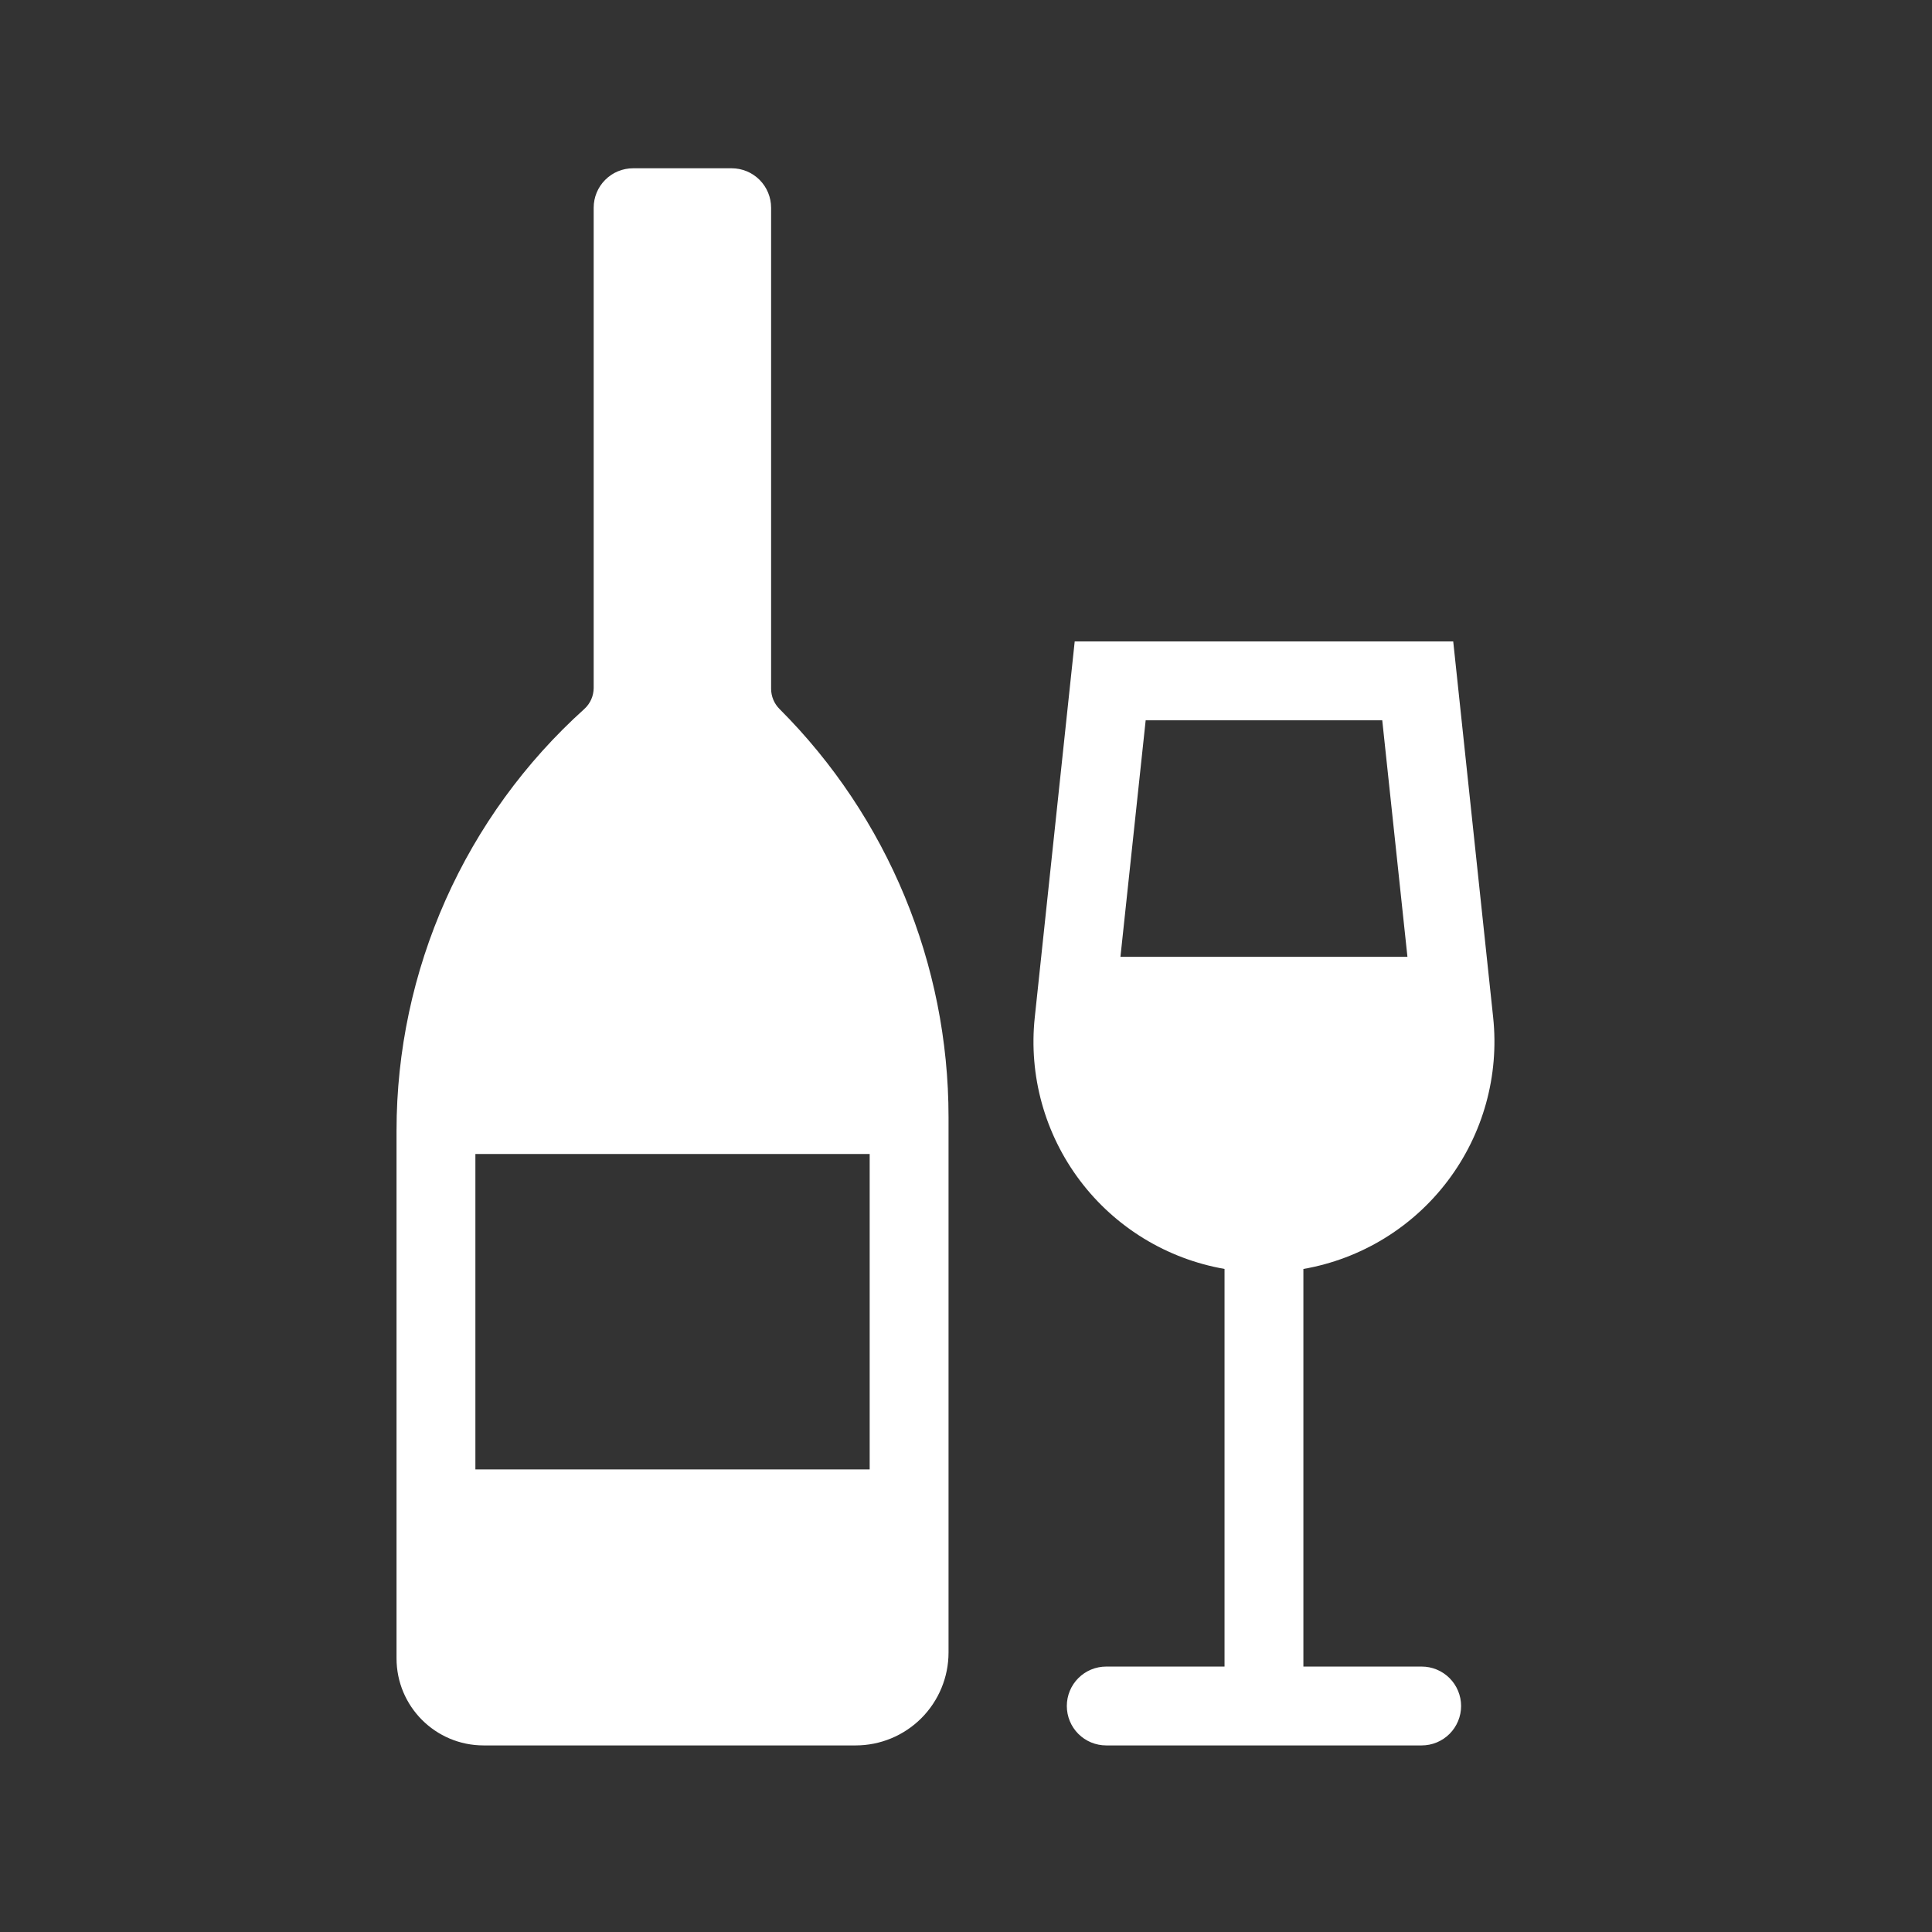 <?xml version="1.0" encoding="utf-8"?>
<svg xmlns="http://www.w3.org/2000/svg" width="49" height="49" viewBox="0 0 49 49" fill="none">
<rect x="0" y="0" width="49" height="49" fill="#333333" stroke="none"/>
<path fill-rule="evenodd" clip-rule="evenodd" d="M19.557 5.268C19.557 5.003 19.451 4.748 19.264 4.561C19.076 4.373 18.822 4.268 18.557 4.268H16.057C15.791 4.268 15.537 4.373 15.35 4.561C15.162 4.748 15.057 5.003 15.057 5.268V17.45C15.056 17.55 15.035 17.649 14.994 17.741C14.953 17.832 14.894 17.914 14.82 17.981C13.321 19.331 12.123 20.98 11.302 22.823C10.482 24.665 10.057 26.659 10.057 28.676V42.06C10.057 43.28 11.046 44.268 12.265 44.268H21.701C22.326 44.268 22.925 44.02 23.367 43.578C23.808 43.136 24.057 42.537 24.057 41.912V28.331C24.057 24.449 22.515 20.726 19.77 17.981C19.634 17.845 19.557 17.66 19.557 17.467V5.268ZM12.057 29.268H22.057V37.268H12.057V29.268ZM35.696 24.268H28.417L29.057 18.268H35.057L35.696 24.268ZM27.257 16.268H36.857L37.87 25.804C38.026 27.28 37.616 28.759 36.722 29.944C35.829 31.129 34.518 31.929 33.057 32.184V42.268H36.057C36.322 42.268 36.576 42.373 36.764 42.561C36.951 42.748 37.057 43.003 37.057 43.268C37.057 43.533 36.951 43.788 36.764 43.975C36.576 44.163 36.322 44.268 36.057 44.268H28.057C27.791 44.268 27.537 44.163 27.349 43.975C27.162 43.788 27.057 43.533 27.057 43.268C27.057 43.003 27.162 42.748 27.349 42.561C27.537 42.373 27.791 42.268 28.057 42.268H31.057V32.183C29.595 31.928 28.285 31.128 27.391 29.943C26.498 28.759 26.087 27.279 26.244 25.804L27.257 16.268Z" fill="white"/>
</svg>